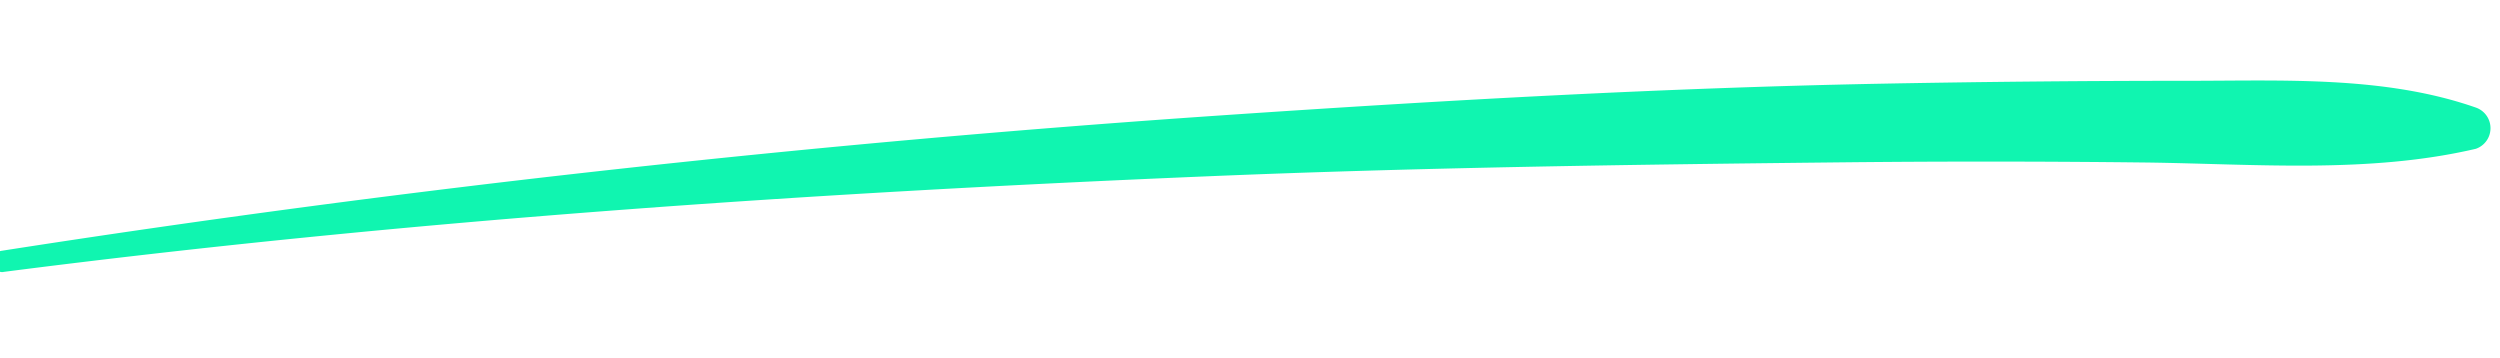 <svg xmlns="http://www.w3.org/2000/svg" width="115.368" height="16.543" viewBox="0 0 115.368 16.543">
  <g id="Przekreslenie" transform="matrix(0.999, 0.035, -0.035, 0.999, -768.751, -193.139)">
    <path id="Path_7964" data-name="Path 7964" d="M775.938,178.709c18.354-3.019,36.826-4.929,55.366-6.356,9.7-.747,19.422-1.221,29.142-1.666q7.08-.324,14.166-.49c5.051-.111,10.294.162,15.2-1.166a1.008,1.008,0,0,0-.062-1.9c-4.266-1.326-8.942-.925-13.369-.77q-7.086.248-14.168.631c-10.017.545-20.009,1.462-29.988,2.489-18.887,1.945-37.758,4.675-56.405,8.256-.565.108-.42,1.065.118.976Z" transform="translate(0 0)" fill="#10f5b0"/>
  </g>
</svg>
